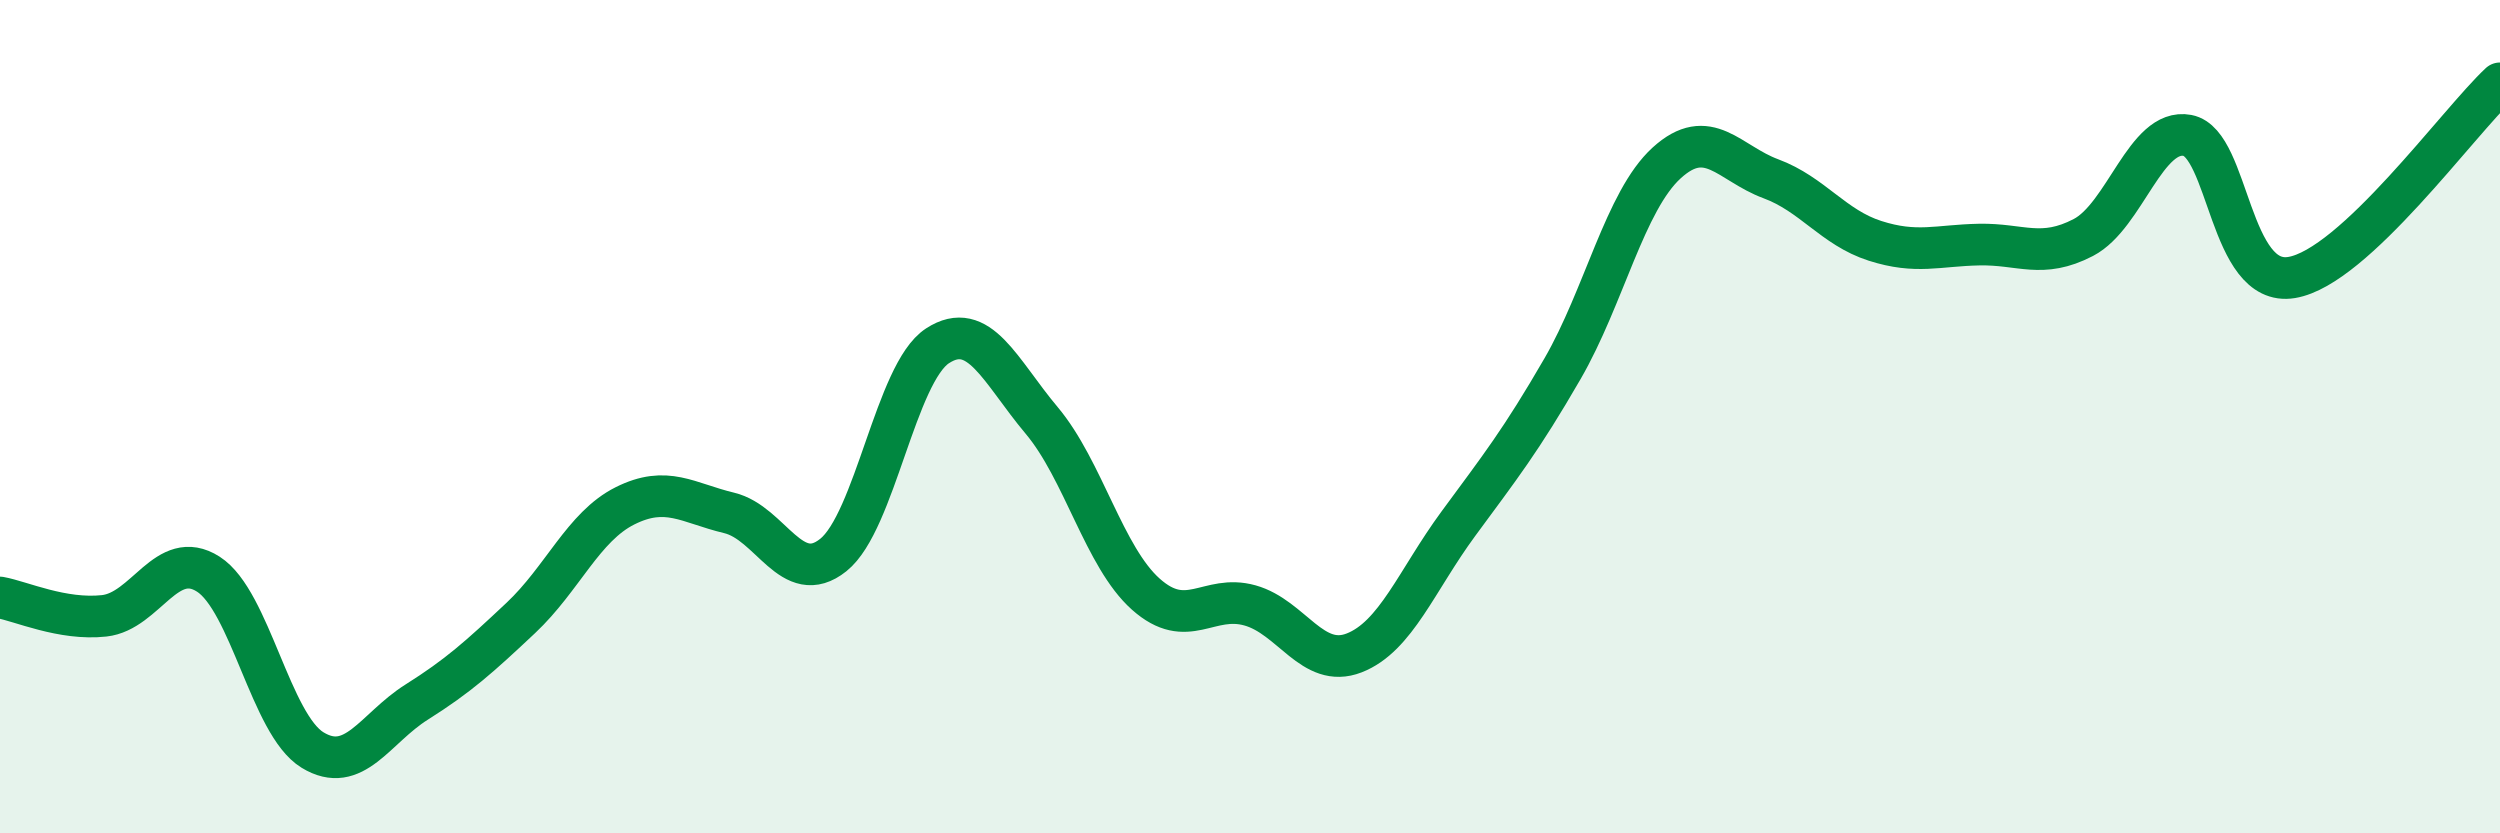 
    <svg width="60" height="20" viewBox="0 0 60 20" xmlns="http://www.w3.org/2000/svg">
      <path
        d="M 0,14.34 C 0.5,14.43 1.5,14.89 2.5,14.78 C 3.5,14.67 4,13.14 5,13.78 C 6,14.42 6.5,17.39 7.5,18 C 8.5,18.61 9,17.48 10,16.85 C 11,16.22 11.5,15.77 12.5,14.83 C 13.5,13.89 14,12.64 15,12.14 C 16,11.64 16.5,12.07 17.5,12.31 C 18.5,12.55 19,14.12 20,13.32 C 21,12.52 21.5,8.95 22.5,8.3 C 23.5,7.65 24,8.9 25,10.09 C 26,11.28 26.5,13.37 27.5,14.26 C 28.5,15.15 29,14.25 30,14.53 C 31,14.81 31.5,16.06 32.5,15.67 C 33.5,15.28 34,13.93 35,12.57 C 36,11.21 36.5,10.58 37.5,8.85 C 38.5,7.12 39,4.82 40,3.91 C 41,3 41.5,3.92 42.5,4.29 C 43.5,4.66 44,5.46 45,5.78 C 46,6.1 46.5,5.89 47.5,5.87 C 48.5,5.85 49,6.22 50,5.7 C 51,5.18 51.5,3.06 52.5,3.25 C 53.5,3.44 53.5,6.91 55,6.66 C 56.5,6.41 59,2.93 60,2L60 20L0 20Z"
        fill="#008740"
        opacity="0.1"
        stroke-linecap="round"
        stroke-linejoin="round"
      />
      <path
        d="M 0,14.34 C 0.5,14.43 1.5,14.89 2.5,14.78 C 3.5,14.67 4,13.14 5,13.78 C 6,14.42 6.5,17.39 7.5,18 C 8.5,18.61 9,17.48 10,16.85 C 11,16.22 11.5,15.77 12.5,14.83 C 13.5,13.89 14,12.64 15,12.14 C 16,11.64 16.5,12.07 17.5,12.31 C 18.5,12.55 19,14.12 20,13.32 C 21,12.52 21.5,8.95 22.5,8.3 C 23.5,7.65 24,8.9 25,10.09 C 26,11.28 26.5,13.37 27.5,14.26 C 28.5,15.15 29,14.25 30,14.53 C 31,14.81 31.5,16.06 32.5,15.67 C 33.5,15.28 34,13.93 35,12.57 C 36,11.21 36.5,10.58 37.5,8.85 C 38.5,7.12 39,4.82 40,3.91 C 41,3 41.5,3.92 42.5,4.29 C 43.5,4.66 44,5.46 45,5.78 C 46,6.1 46.5,5.89 47.5,5.87 C 48.5,5.85 49,6.22 50,5.7 C 51,5.18 51.5,3.06 52.5,3.25 C 53.5,3.44 53.5,6.91 55,6.66 C 56.5,6.41 59,2.93 60,2"
        stroke="#008740"
        stroke-width="1"
        fill="none"
        stroke-linecap="round"
        stroke-linejoin="round"
      />
    </svg>
  